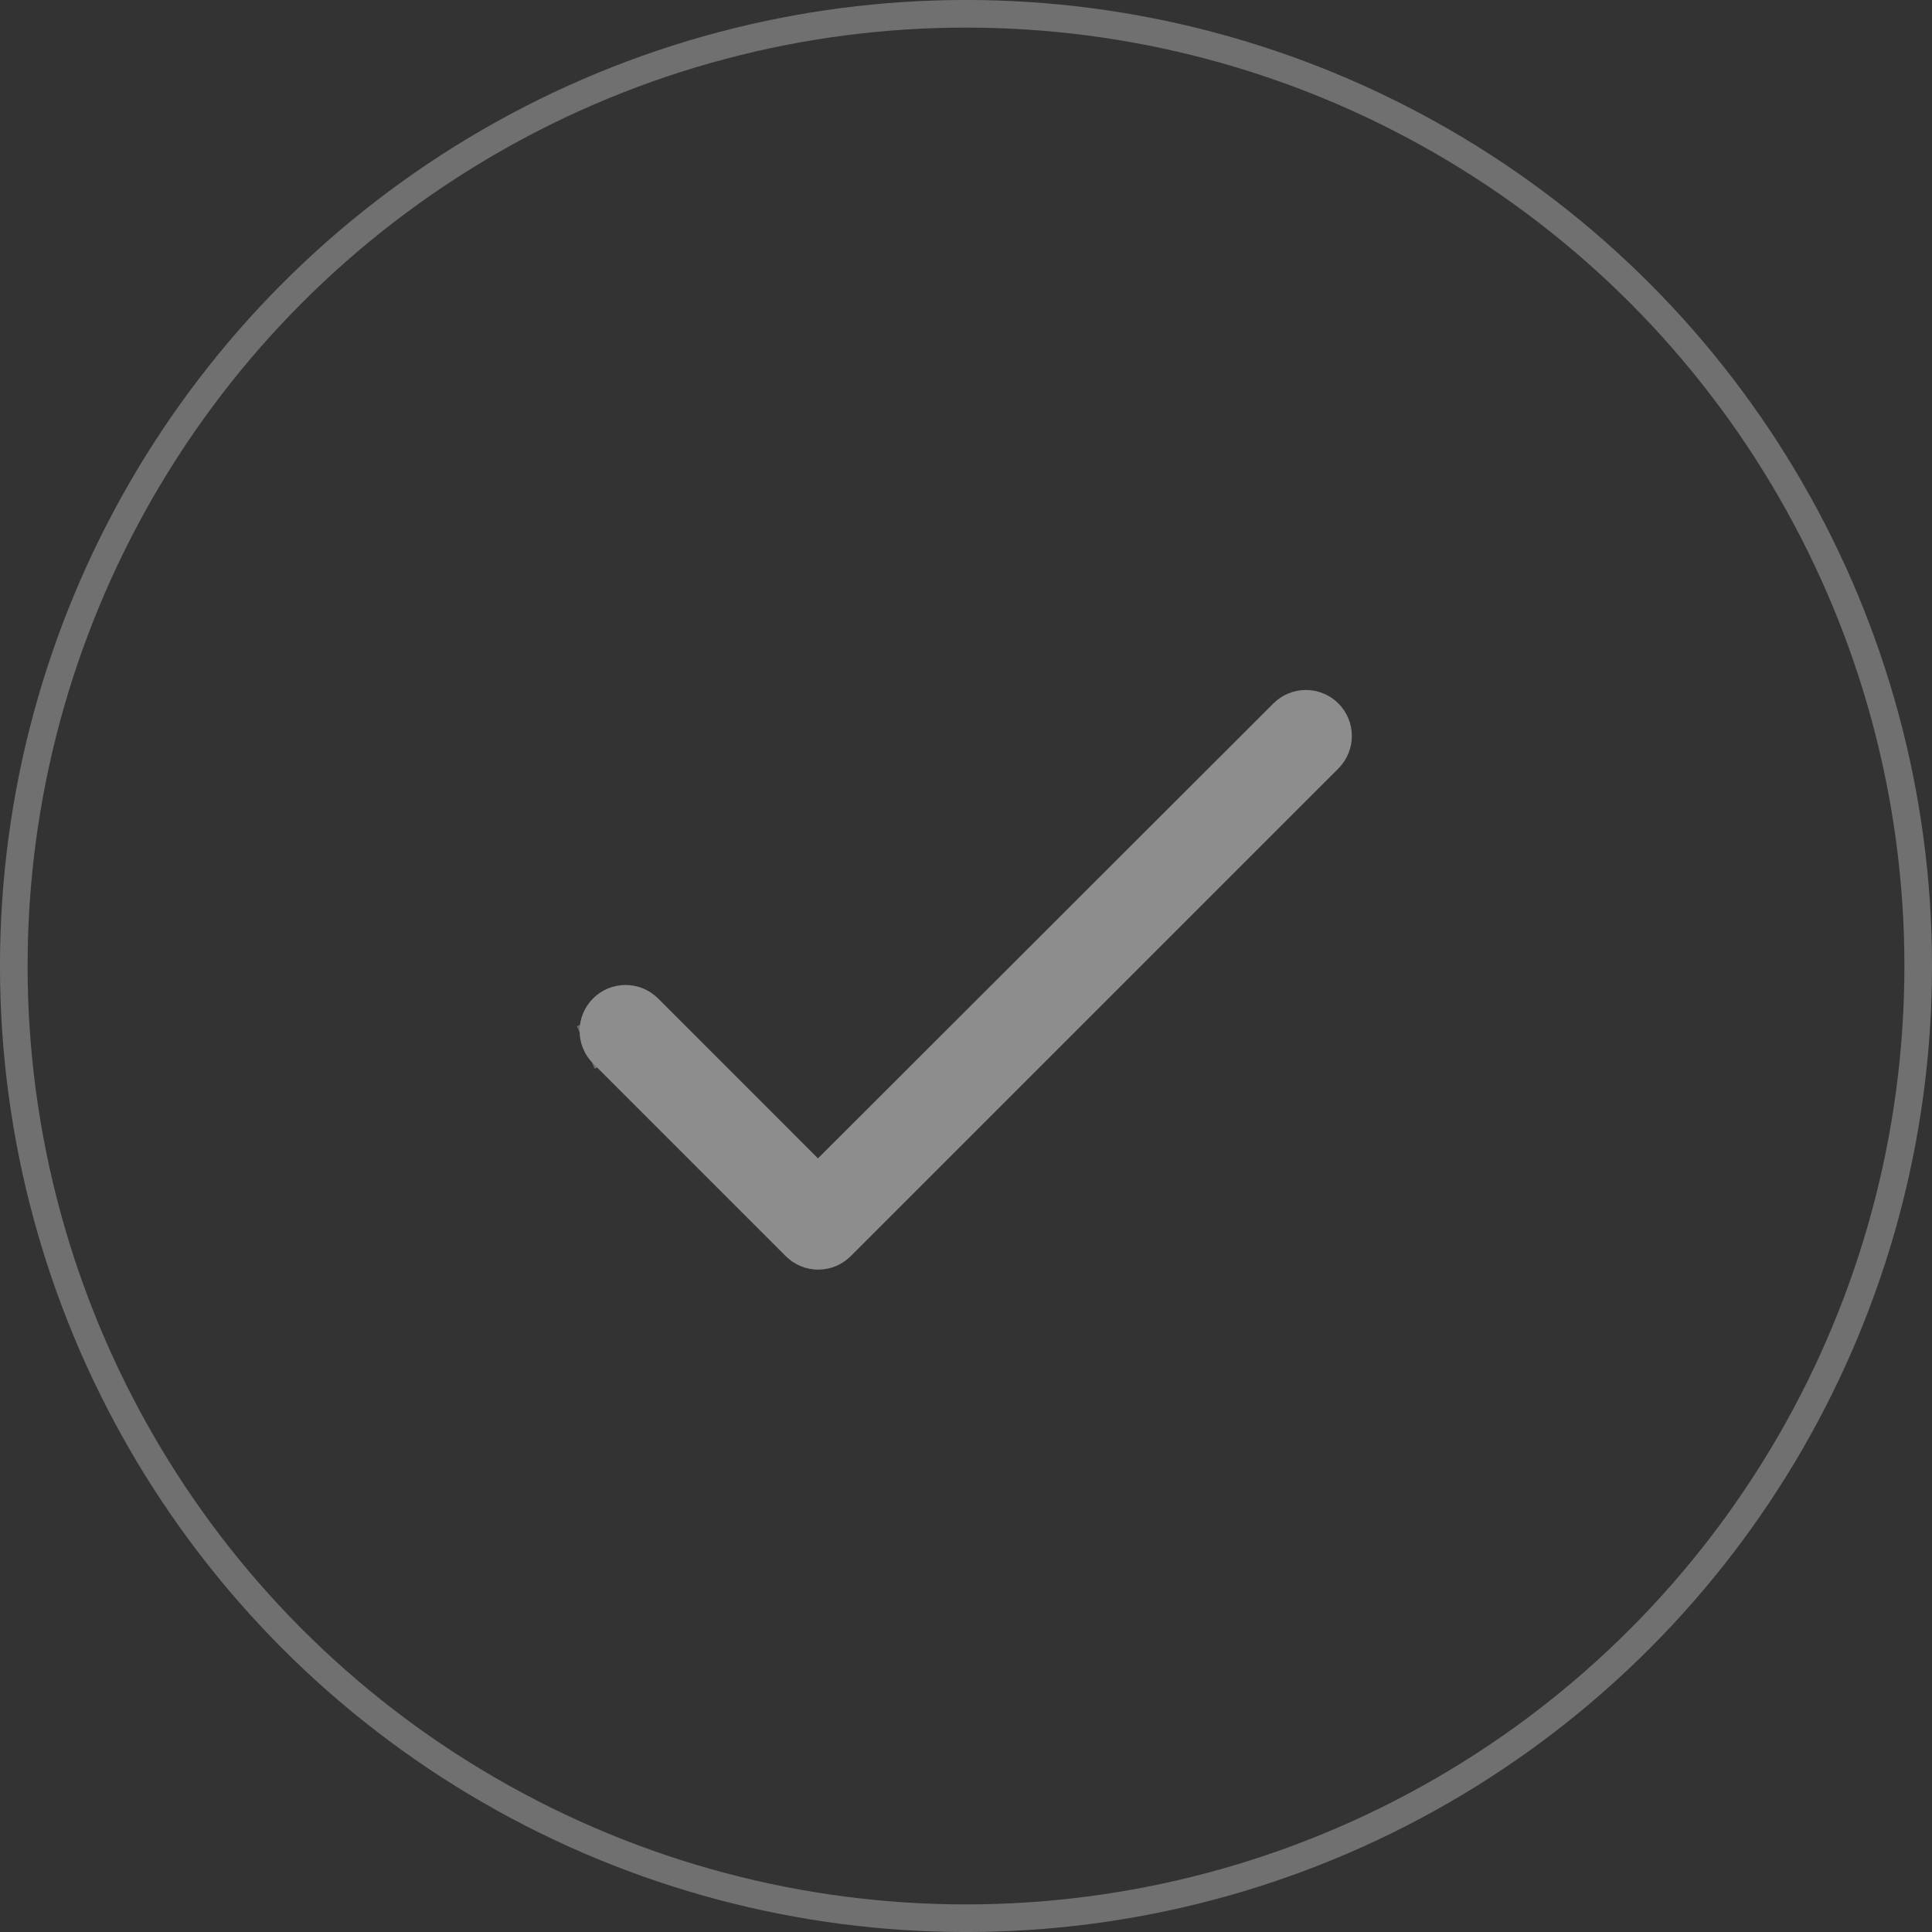 <?xml version="1.0" encoding="UTF-8"?> <svg xmlns="http://www.w3.org/2000/svg" width="44" height="44" viewBox="0 0 44 44" fill="none"><rect x="0" y="0" width="44" height="44" fill="#333333" stroke="none"/><circle cx="22" cy="22" r="21.686" stroke="white" stroke-opacity="0.3" stroke-width="0.629"></circle><path d="M18.629 26.382L14.987 22.739C14.79 22.543 14.524 22.433 14.247 22.433C13.969 22.433 13.703 22.543 13.507 22.739C13.31 22.936 13.2 23.202 13.2 23.479C13.2 23.617 13.227 23.753 13.28 23.88C13.332 24.007 13.409 24.122 13.507 24.219L17.895 28.607C18.304 29.017 18.965 29.017 19.375 28.607L30.481 17.501C30.677 17.305 30.787 17.038 30.787 16.761C30.787 16.483 30.677 16.217 30.481 16.021C30.285 15.825 30.018 15.714 29.741 15.714C29.463 15.714 29.197 15.825 29.001 16.021L18.629 26.382Z" fill="white" fill-opacity="0.2"></path><path d="M18.258 26.753L18.629 27.124L19 26.753L29.372 16.392L29.372 16.392C29.47 16.294 29.602 16.239 29.741 16.239C29.879 16.239 30.012 16.294 30.11 16.392C30.208 16.49 30.262 16.622 30.262 16.761C30.262 16.899 30.208 17.032 30.11 17.13L19.003 28.236C18.799 28.441 18.47 28.441 18.266 28.236L13.878 23.848C13.829 23.8 13.791 23.742 13.765 23.679L13.341 23.855L13.765 23.679C13.738 23.616 13.725 23.548 13.725 23.479C13.725 23.341 13.78 23.208 13.878 23.11C13.976 23.012 14.108 22.957 14.247 22.957C14.385 22.957 14.518 23.012 14.616 23.11L18.258 26.753Z" stroke="white" stroke-opacity="0.3" stroke-width="1.05"></path></svg> 